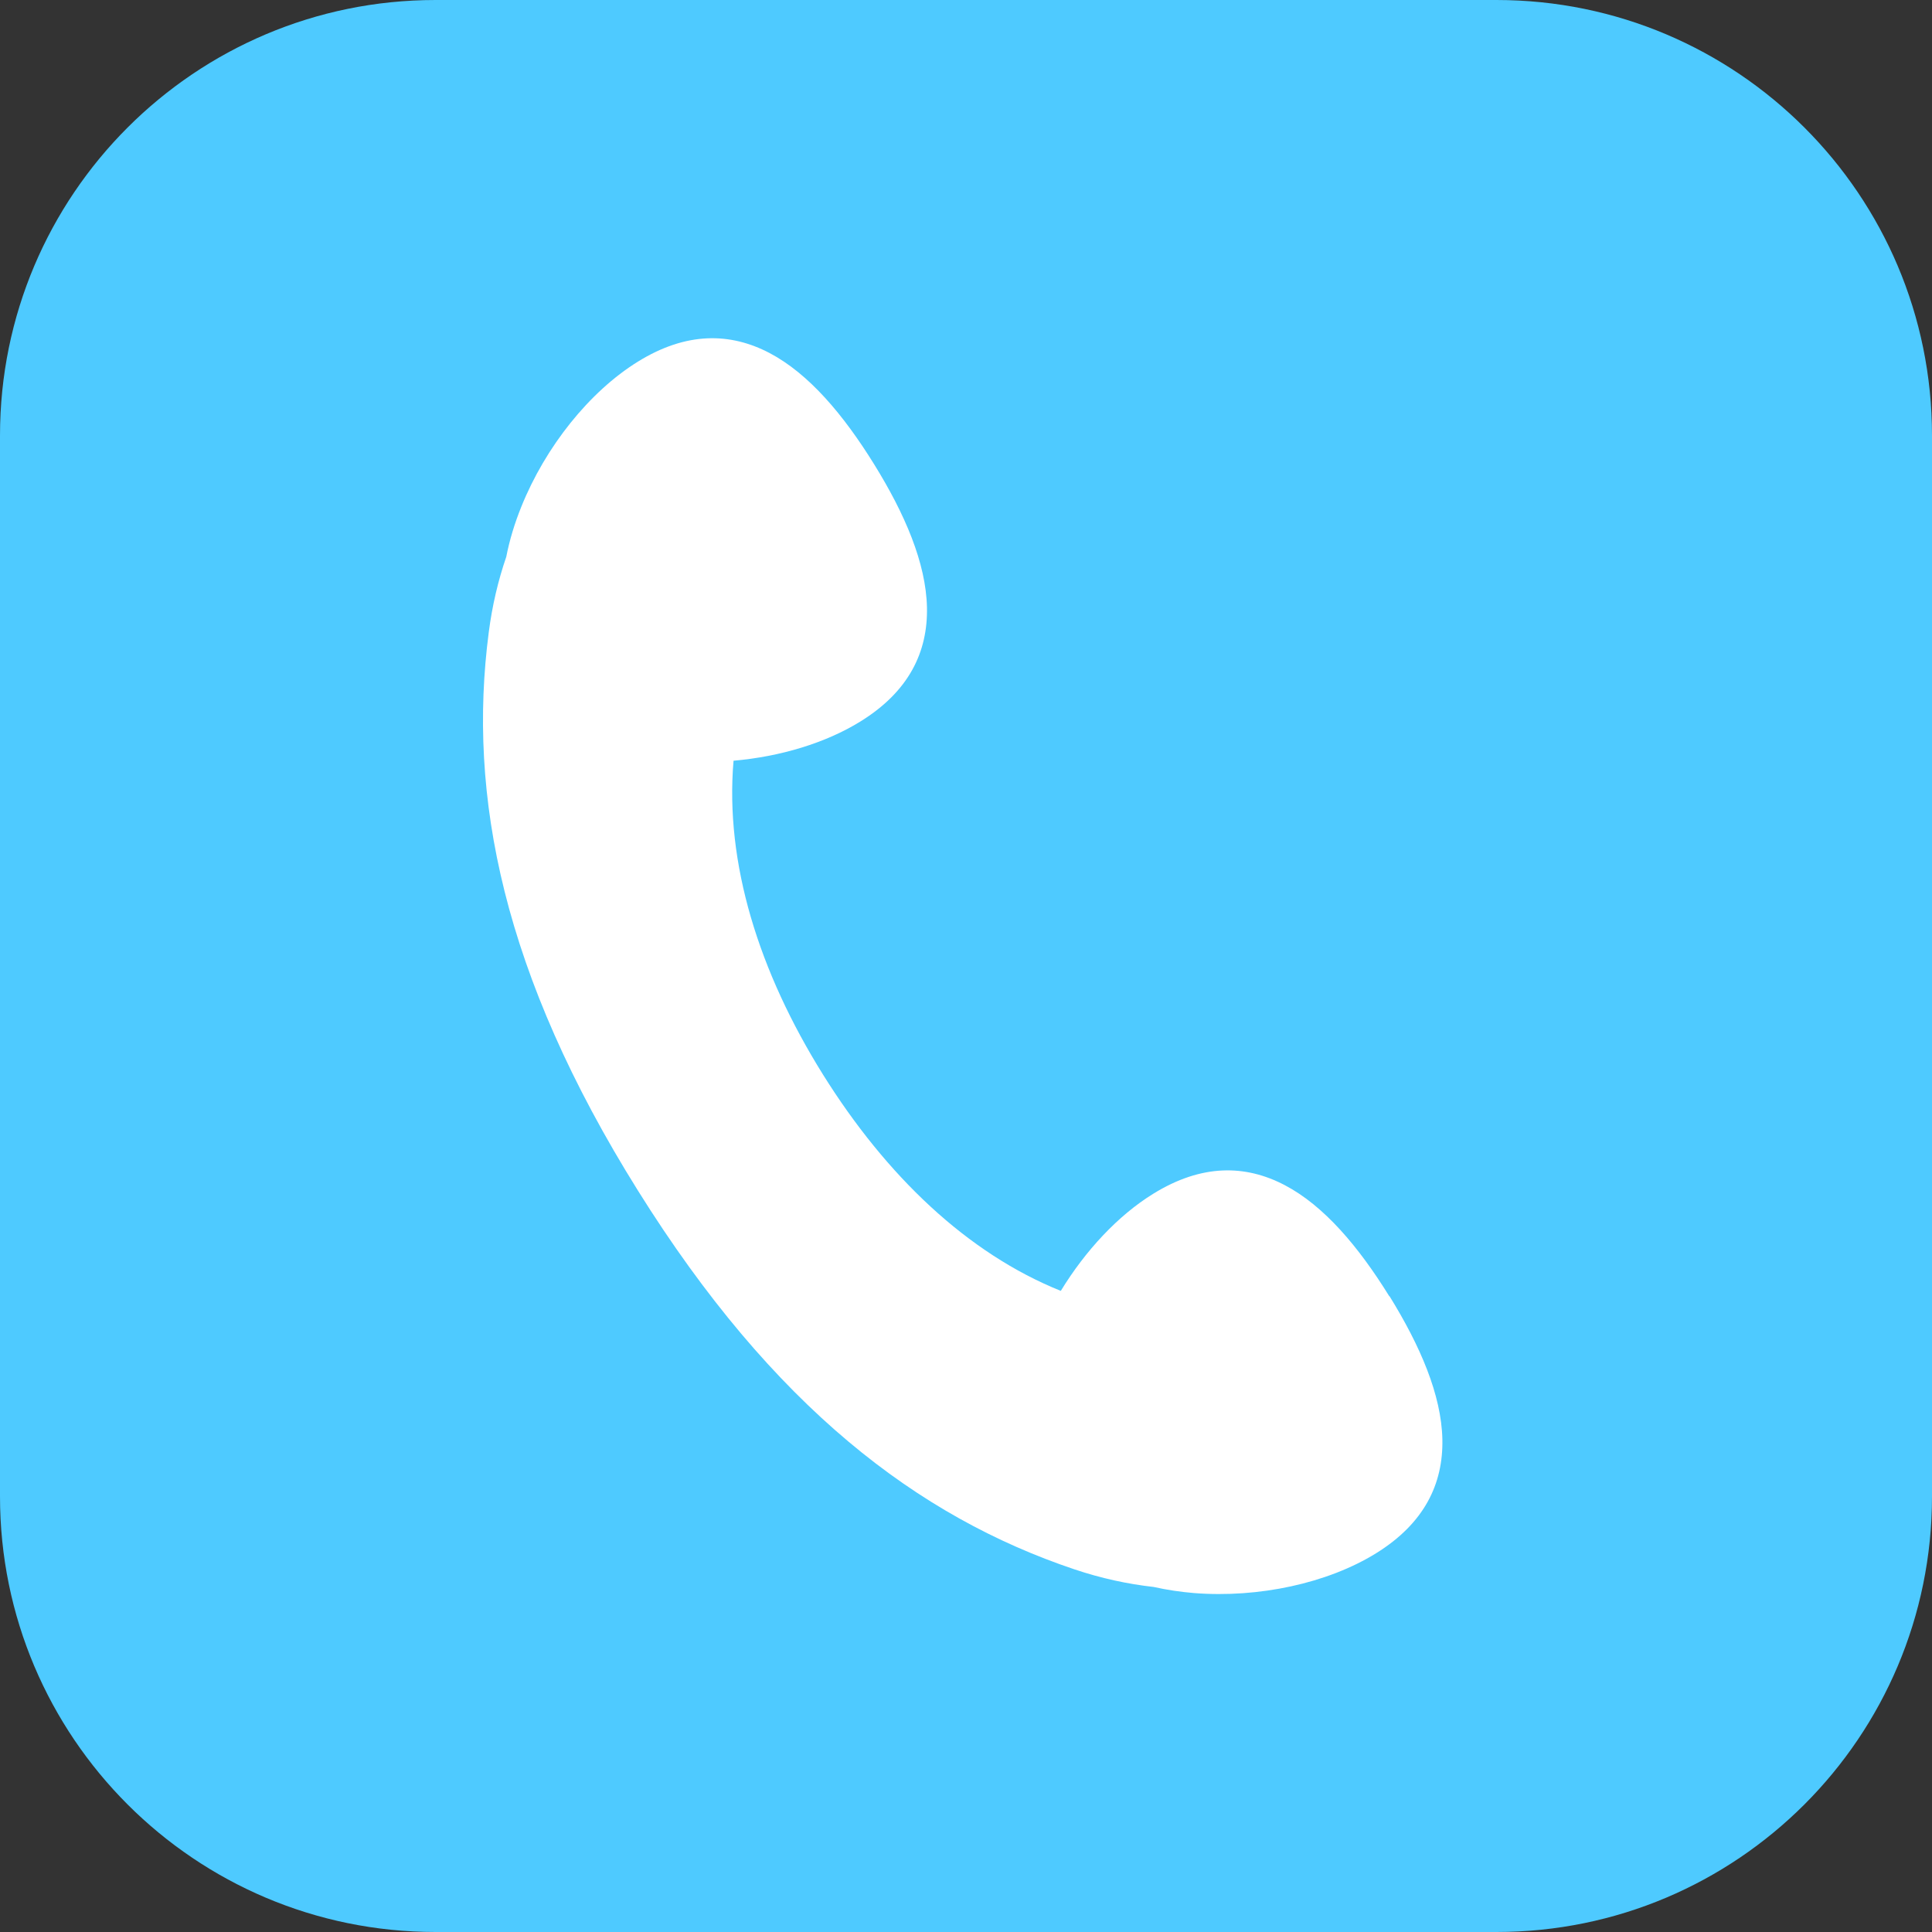 <svg width="44" height="44" viewBox="0 0 44 44" fill="none" xmlns="http://www.w3.org/2000/svg">
<rect x="0" y="0" width="44" height="44" fill="#333333" stroke="none"/>
<path d="M34.081 0L9.919 0C4.441 0 0 4.441 0 9.919L0 34.081C0 39.559 4.441 44 9.919 44L34.081 44C39.559 44 44 39.559 44 34.081L44 9.919C44 4.441 39.559 0 34.081 0Z" fill="#4ECAFF"/>
<path d="M31.642 29.524C30.942 28.394 30.157 27.462 29.261 26.992C28.365 26.521 27.367 26.505 26.263 27.188C25.463 27.682 24.72 28.48 24.159 29.399C22.028 28.542 20.184 26.777 18.746 24.477C17.282 22.133 16.506 19.654 16.706 17.325C17.771 17.232 18.806 16.921 19.599 16.429C20.702 15.746 21.132 14.846 21.111 13.833C21.089 12.82 20.607 11.702 19.907 10.572C19.207 9.443 18.421 8.511 17.526 8.04C16.63 7.57 15.631 7.553 14.528 8.236C13.424 8.919 12.421 10.176 11.872 11.542C11.721 11.917 11.604 12.299 11.53 12.681C11.346 13.217 11.21 13.787 11.131 14.401C10.646 18.12 11.447 22.186 14.528 27.114C17.607 32.044 20.91 34.544 24.464 35.739C25.083 35.947 25.685 36.076 26.275 36.142C26.574 36.209 26.882 36.255 27.195 36.281C28.664 36.396 30.233 36.059 31.337 35.376C32.44 34.693 32.87 33.792 32.849 32.779C32.827 31.767 32.344 30.649 31.645 29.519L31.642 29.524Z" fill="white"/>
</svg>
